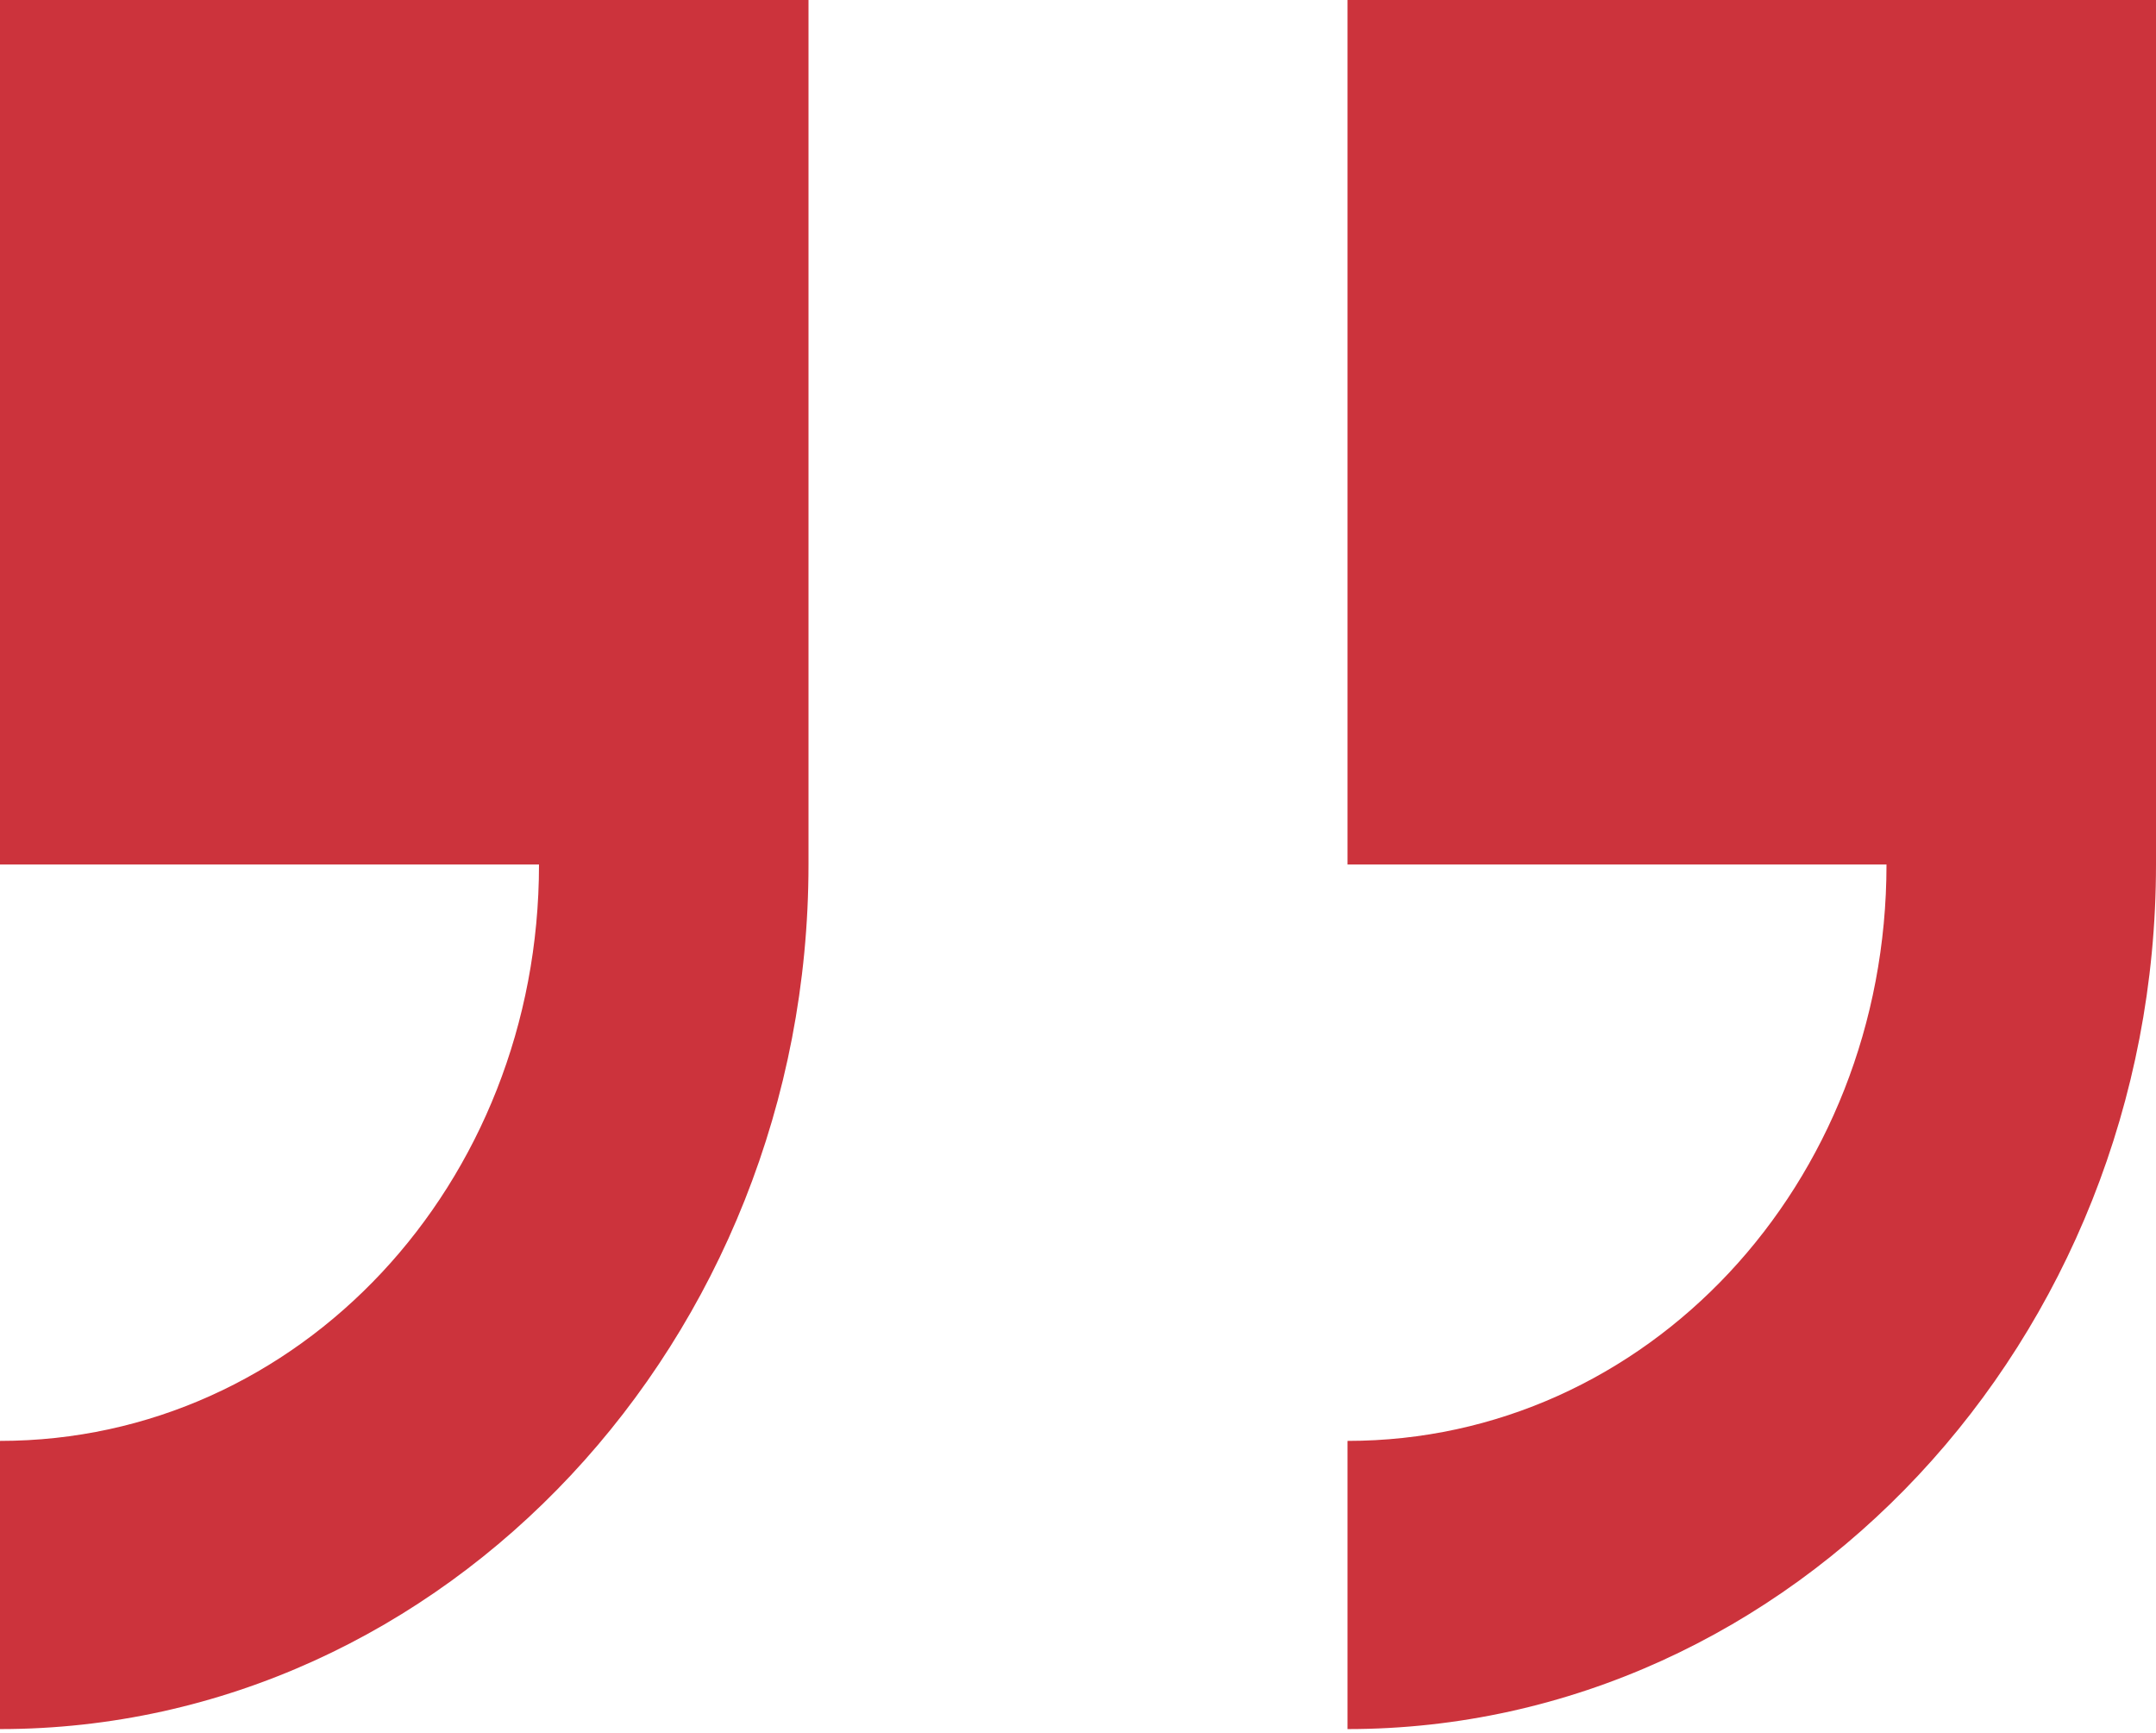 <svg width="112" height="90" viewBox="0 0 112 90" fill="none" xmlns="http://www.w3.org/2000/svg">
<path d="M0 0V44.9H28C28 61.513 15.54 74.833 0 74.833V89.8C23.1 89.8 42 69.595 42 44.9V0H0ZM70 0V44.9H98C98 61.513 85.54 74.833 70 74.833V89.8C93.1 89.8 112 69.595 112 44.9V0H70Z" fill="#CC333C"/>
</svg>
